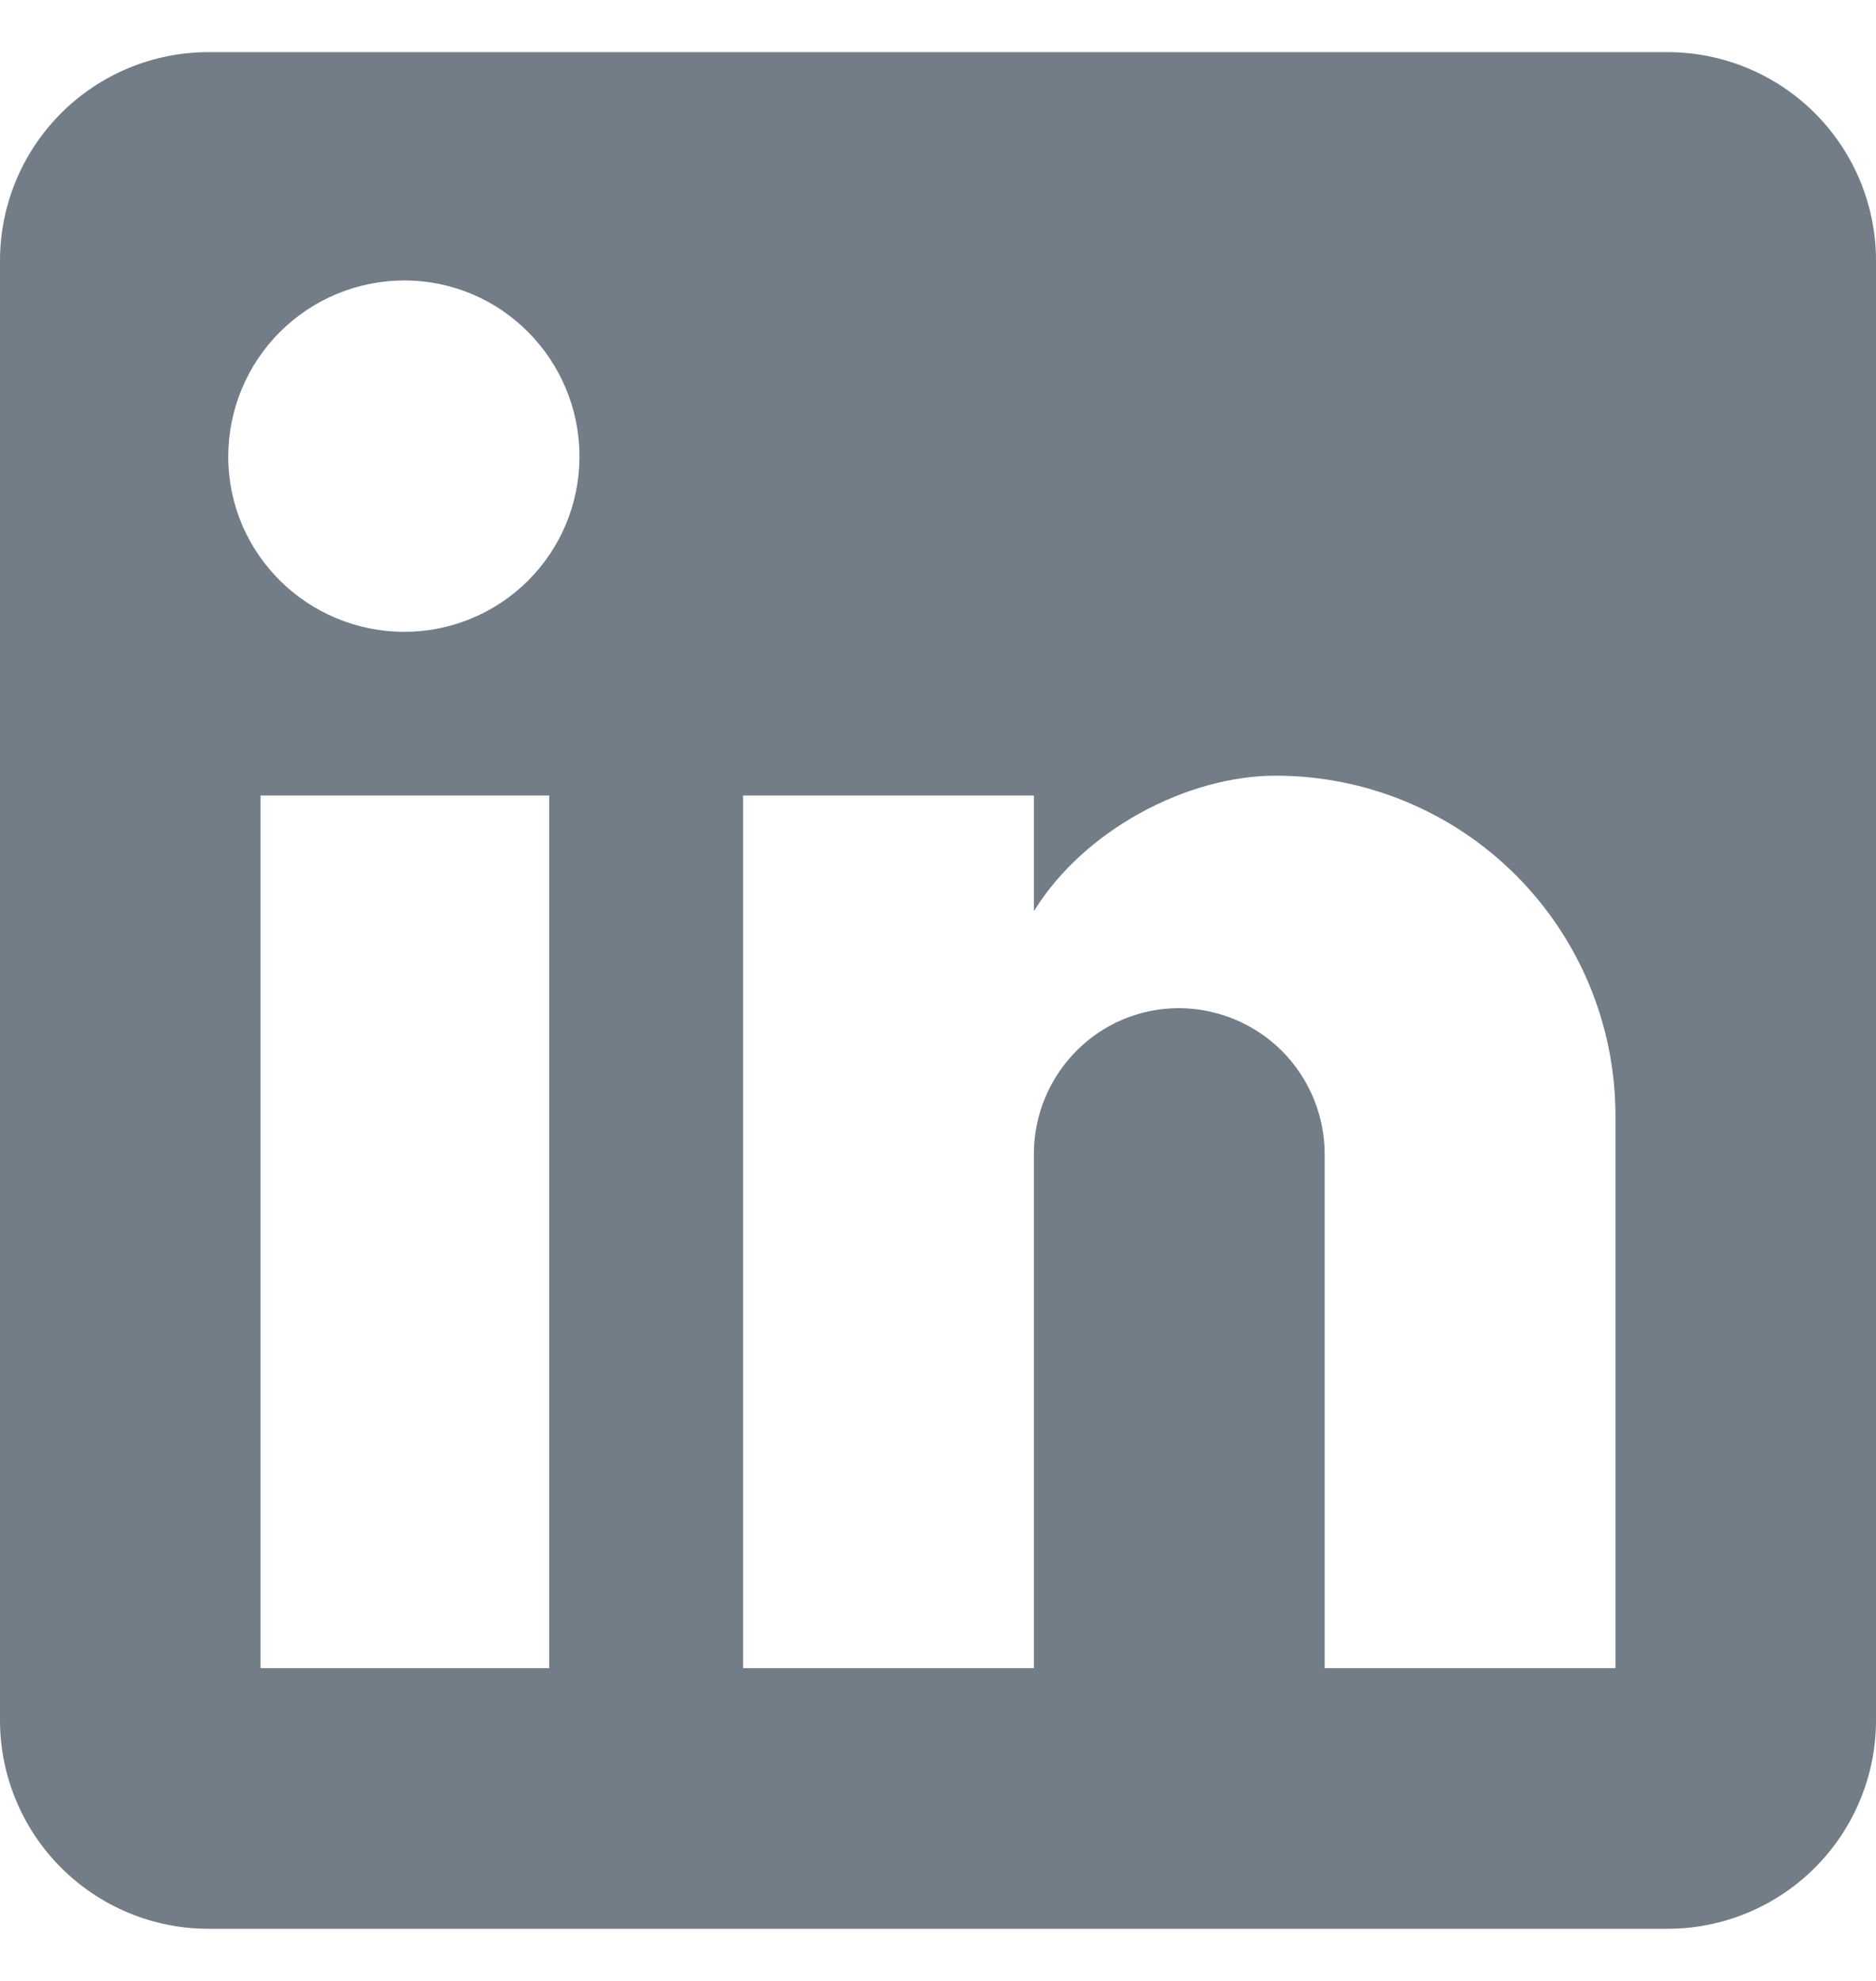 <svg width="18" height="19" viewBox="0 0 18 19" fill="none" xmlns="http://www.w3.org/2000/svg">
<path d="M16 0.5C16.53 0.5 17.039 0.711 17.414 1.086C17.789 1.461 18 1.97 18 2.5V16.5C18 17.03 17.789 17.539 17.414 17.914C17.039 18.289 16.53 18.5 16 18.5H2C1.47 18.5 0.961 18.289 0.586 17.914C0.211 17.539 0 17.03 0 16.5V2.5C0 1.97 0.211 1.461 0.586 1.086C0.961 0.711 1.47 0.5 2 0.5H16ZM15.5 16V10.7C15.5 9.835 15.156 9.006 14.545 8.395C13.934 7.783 13.105 7.44 12.24 7.44C11.39 7.44 10.4 7.96 9.92 8.74V7.63H7.13V16H9.92V11.07C9.92 10.3 10.54 9.67 11.31 9.67C11.681 9.67 12.037 9.818 12.3 10.08C12.562 10.343 12.71 10.699 12.71 11.07V16H15.5ZM3.88 6.06C4.326 6.06 4.753 5.883 5.068 5.568C5.383 5.253 5.56 4.826 5.56 4.38C5.56 3.45 4.81 2.69 3.88 2.69C3.432 2.69 3.002 2.868 2.685 3.185C2.368 3.502 2.19 3.932 2.19 4.38C2.19 5.31 2.95 6.06 3.88 6.06ZM5.27 16V7.63H2.5V16H5.27Z" fill="#737D87"/>
</svg>
